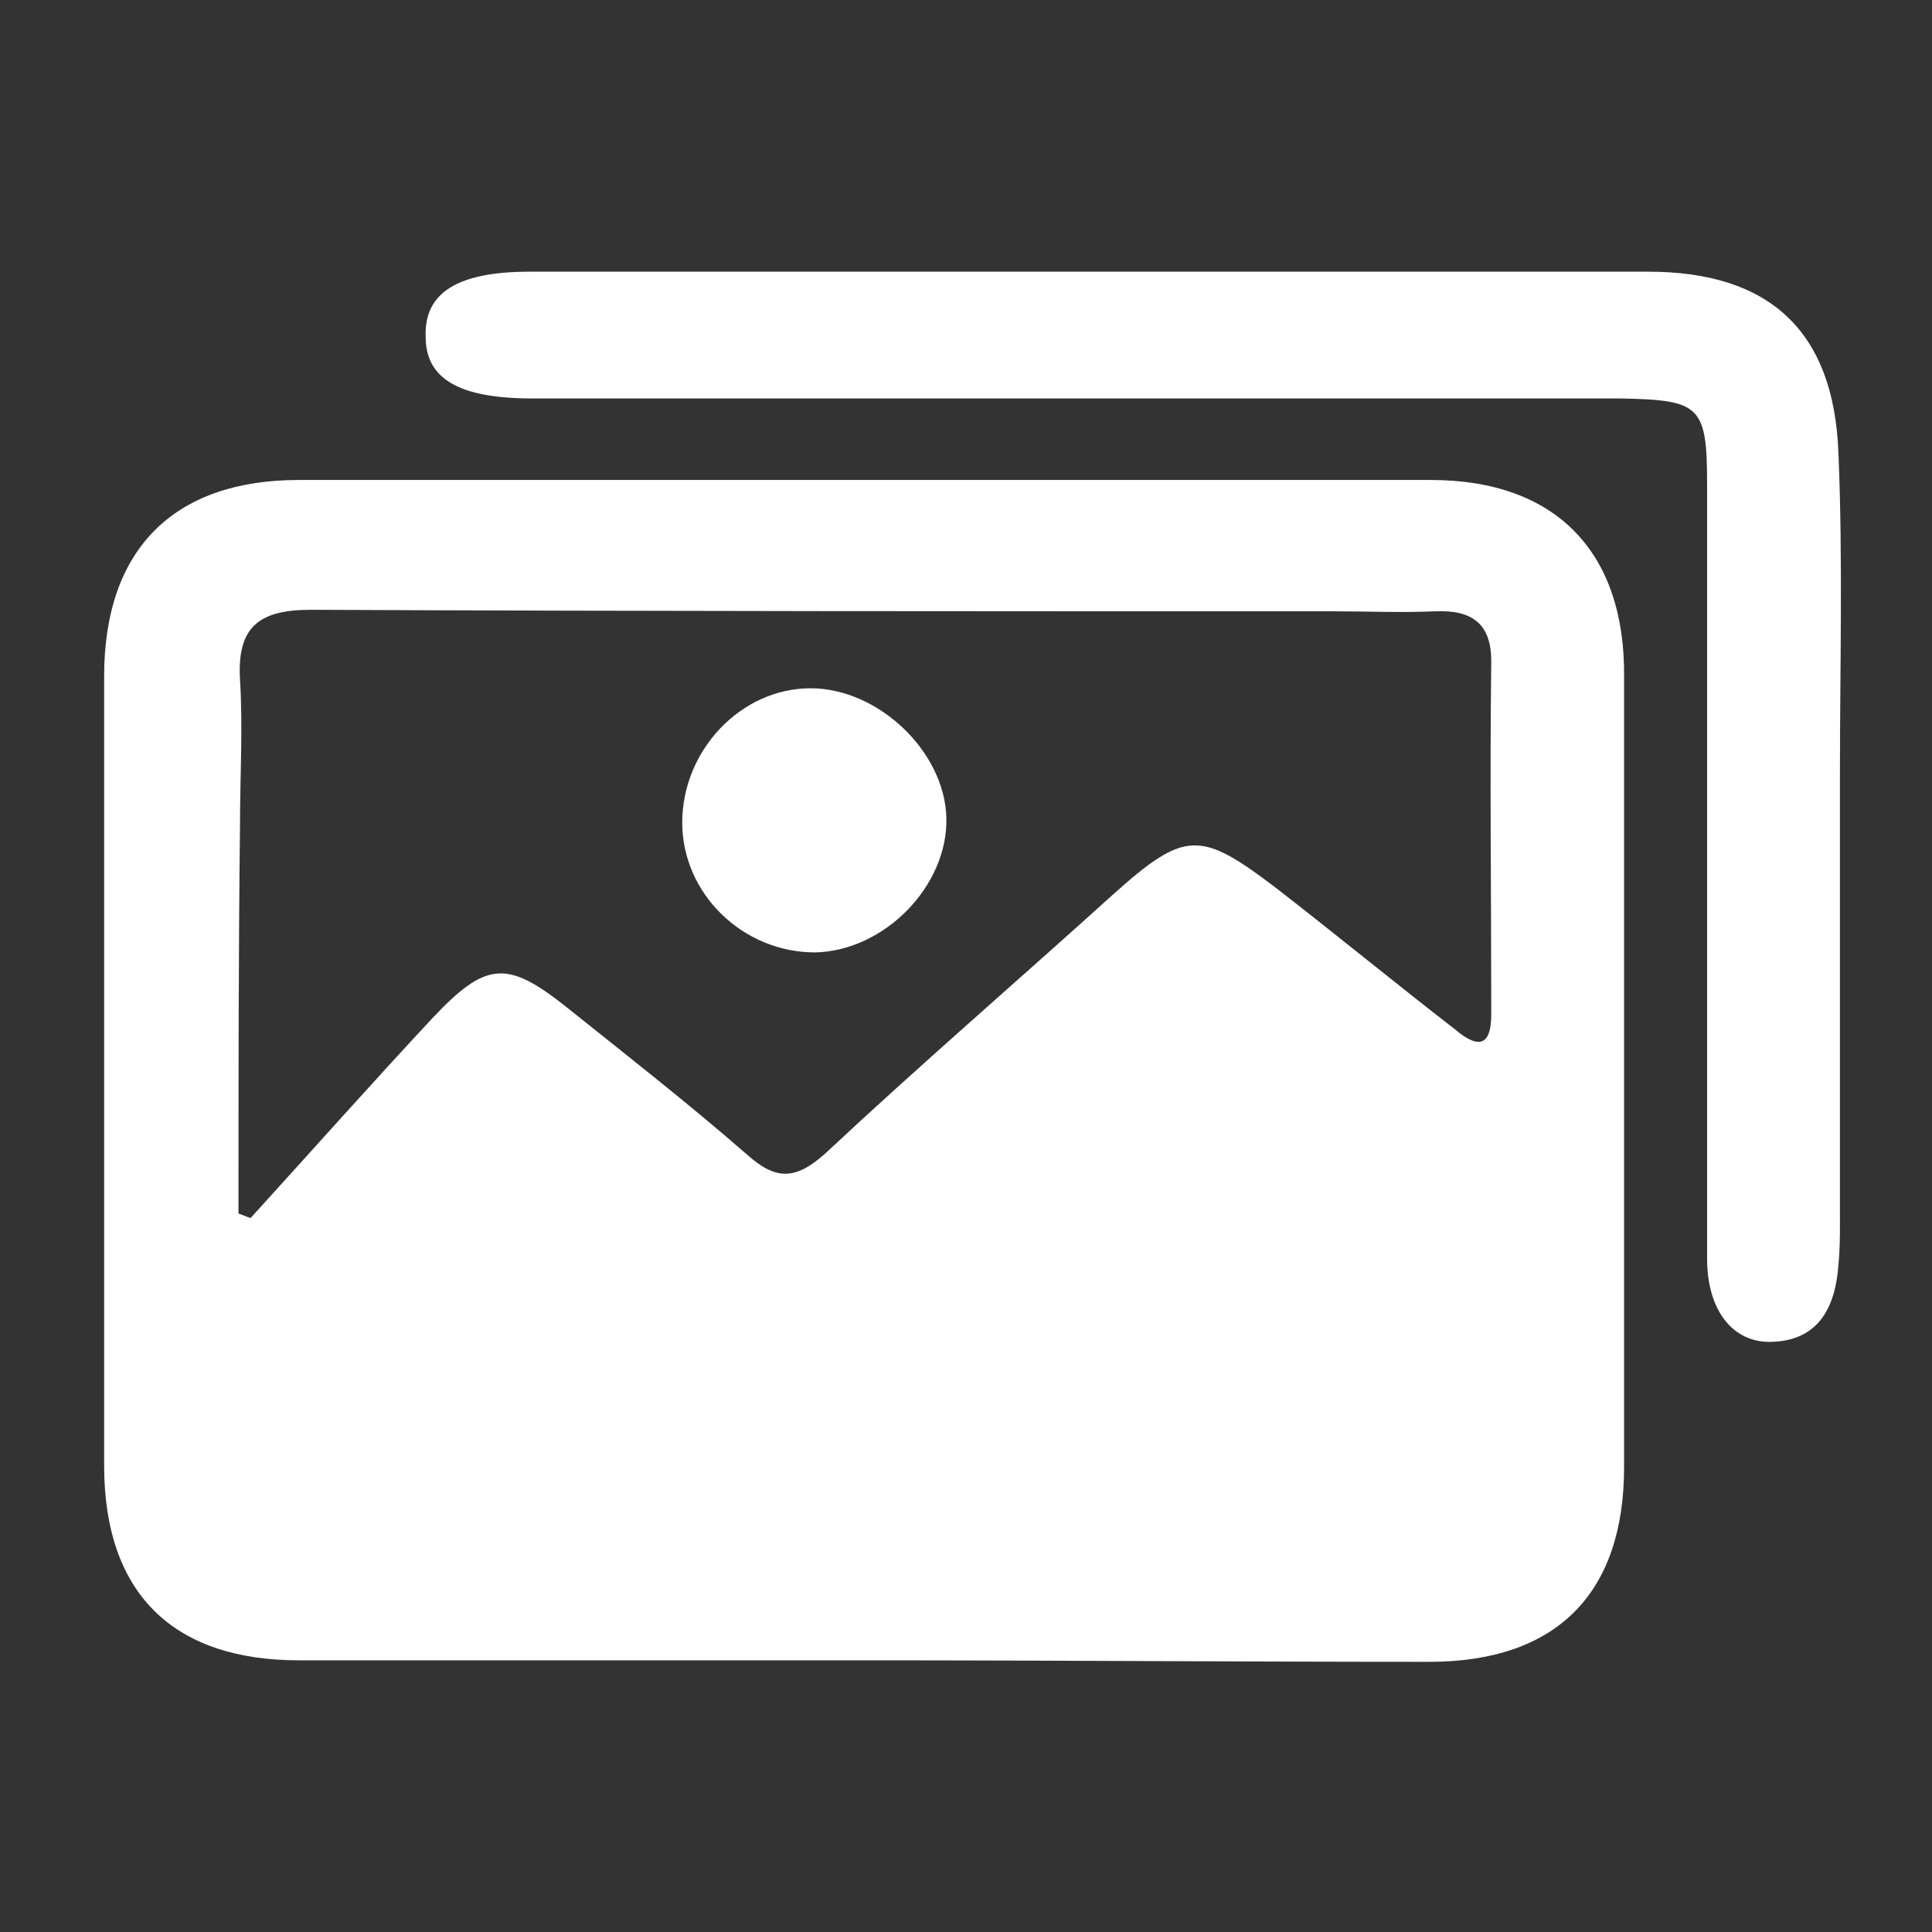 <?xml version="1.0" encoding="utf-8"?>
<!-- Generator: Adobe Illustrator 22.0.1, SVG Export Plug-In . SVG Version: 6.00 Build 0)  -->
<svg version="1.1" id="Layer_1" xmlns="http://www.w3.org/2000/svg" xmlns:xlink="http://www.w3.org/1999/xlink" x="0px" y="0px"
	 viewBox="0 0 128 128" style="enable-background:new 0 0 128 128;" xml:space="preserve">
<rect x="0" y="0" width="128" height="128" fill="#333333" stroke="none"/>
<style type="text/css">
	.st0{fill:#FFFFFF;}
</style>
<g>
	<path class="st0" d="M57.3,110c-12.5,0-25,0-37.5,0c-8.4,0-12.9-4.5-12.9-12.9c0-17.4,0-34.8,0-52.3c0-8.4,4.6-13,12.9-13
		c25,0,50,0,75,0c8.3,0,12.9,4.8,12.8,13.1c0,17.4,0,34.8,0,52.3c0,8.4-4.5,12.9-12.9,12.9C82.2,110.1,69.7,110,57.3,110z
		 M15.8,80.4c0.3,0.1,0.5,0.2,0.8,0.3c4-4.4,8-8.9,12.1-13.3c3.5-3.7,4.9-3.8,8.8-0.7c4,3.2,8.1,6.4,12,9.8c1.9,1.7,3.2,1.7,5.2-0.1
		c6.2-5.8,12.7-11.4,19-17.1c4.8-4.3,5.8-4.3,10.8-0.5c4,3.1,7.9,6.3,11.9,9.4c1.3,1.1,2.4,1.4,2.4-1c0-7.8-0.1-15.6,0-23.4
		c0-2.5-1.3-3.4-3.7-3.3c-2.3,0.1-4.6,0-6.8,0c-22.6,0-45.1,0-67.7-0.1c-3.4,0-4.9,1.1-4.7,4.6c0.2,3.2,0,6.5,0,9.7
		C15.8,63.4,15.8,71.9,15.8,80.4z"/>
	<path class="st0" d="M72.1,18c12.4,0,24.8,0,37.1,0c8,0,12.3,3.9,12.6,12c0.3,7.1,0.1,14.2,0.1,21.3c0,9.9,0,19.7,0,29.6
		c0,1,0,1.9-0.1,2.9c-0.2,2.8-1.3,5-4.4,5.1c-2.6,0.1-4.3-2.1-4.3-5.5c0-17.1,0-34.1,0-51.2c0-5.3-0.4-5.7-5.7-5.8
		c-24,0-48.1,0-72.1,0c-4.9,0-7.1-1.3-7.1-4.1c-0.1-2.9,2.1-4.3,6.9-4.3C47.3,18,59.7,18,72.1,18z"/>
	<path class="st0" d="M45.2,54.5c0-4.8,3.9-8.9,8.5-8.9c4.5,0,8.9,4.2,9,8.6c0.1,4.5-4.1,8.8-8.7,8.9C49.2,63.1,45.2,59.2,45.2,54.5
		z"/>
</g>
</svg>
